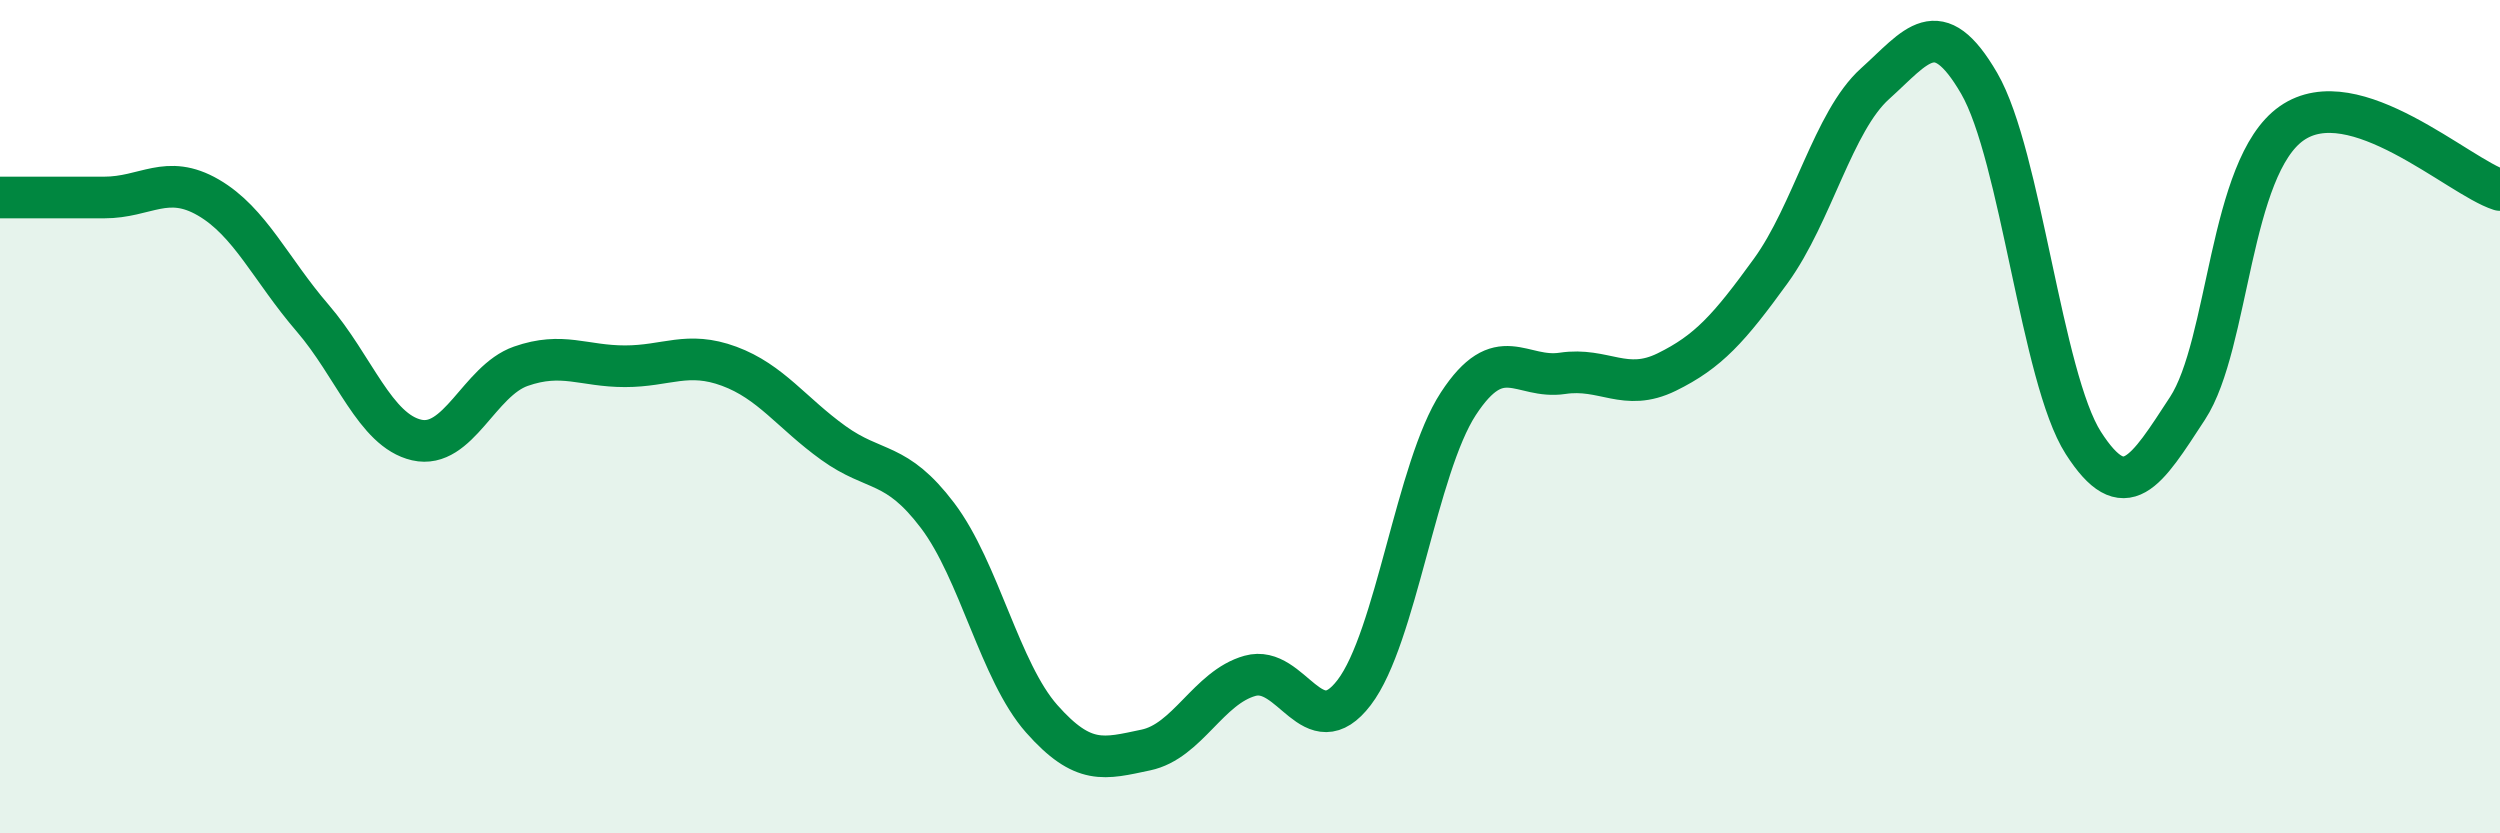 
    <svg width="60" height="20" viewBox="0 0 60 20" xmlns="http://www.w3.org/2000/svg">
      <path
        d="M 0,4.74 C 0.5,4.74 1.5,4.74 2.5,4.74 C 3.5,4.74 4,4.16 5,4.74 C 6,5.32 6.5,6.47 7.5,7.63 C 8.5,8.79 9,10.33 10,10.56 C 11,10.79 11.5,9.14 12.5,8.79 C 13.5,8.44 14,8.79 15,8.79 C 16,8.79 16.5,8.42 17.5,8.79 C 18.5,9.16 19,9.91 20,10.63 C 21,11.35 21.5,11.05 22.5,12.37 C 23.5,13.69 24,16.12 25,17.25 C 26,18.38 26.5,18.21 27.5,18 C 28.5,17.79 29,16.5 30,16.22 C 31,15.94 31.5,17.93 32.5,16.62 C 33.5,15.31 34,11.22 35,9.69 C 36,8.16 36.5,9.11 37.5,8.96 C 38.5,8.81 39,9.42 40,8.93 C 41,8.44 41.5,7.88 42.5,6.5 C 43.5,5.12 44,2.91 45,2.01 C 46,1.11 46.5,0.28 47.5,2 C 48.5,3.72 49,9.07 50,10.63 C 51,12.19 51.5,11.33 52.5,9.8 C 53.5,8.27 53.5,4.01 55,2.96 C 56.5,1.91 59,4.24 60,4.56L60 20L0 20Z"
        fill="#008740"
        opacity="0.1"
        stroke-linecap="round"
        stroke-linejoin="round"
      />
      <path
        d="M 0,4.74 C 0.5,4.74 1.5,4.74 2.5,4.74 C 3.5,4.74 4,4.16 5,4.74 C 6,5.32 6.5,6.47 7.5,7.63 C 8.5,8.79 9,10.33 10,10.56 C 11,10.79 11.5,9.14 12.5,8.79 C 13.5,8.44 14,8.79 15,8.79 C 16,8.79 16.5,8.42 17.5,8.79 C 18.5,9.16 19,9.91 20,10.63 C 21,11.35 21.5,11.05 22.5,12.37 C 23.5,13.69 24,16.12 25,17.25 C 26,18.38 26.5,18.21 27.5,18 C 28.5,17.79 29,16.5 30,16.22 C 31,15.94 31.5,17.93 32.5,16.62 C 33.5,15.31 34,11.22 35,9.69 C 36,8.16 36.5,9.11 37.5,8.96 C 38.5,8.81 39,9.42 40,8.93 C 41,8.44 41.5,7.88 42.5,6.5 C 43.5,5.12 44,2.91 45,2.01 C 46,1.11 46.5,0.28 47.5,2 C 48.5,3.72 49,9.07 50,10.63 C 51,12.19 51.5,11.33 52.5,9.8 C 53.5,8.27 53.5,4.01 55,2.96 C 56.5,1.91 59,4.24 60,4.56"
        stroke="#008740"
        stroke-width="1"
        fill="none"
        stroke-linecap="round"
        stroke-linejoin="round"
      />
    </svg>
  
